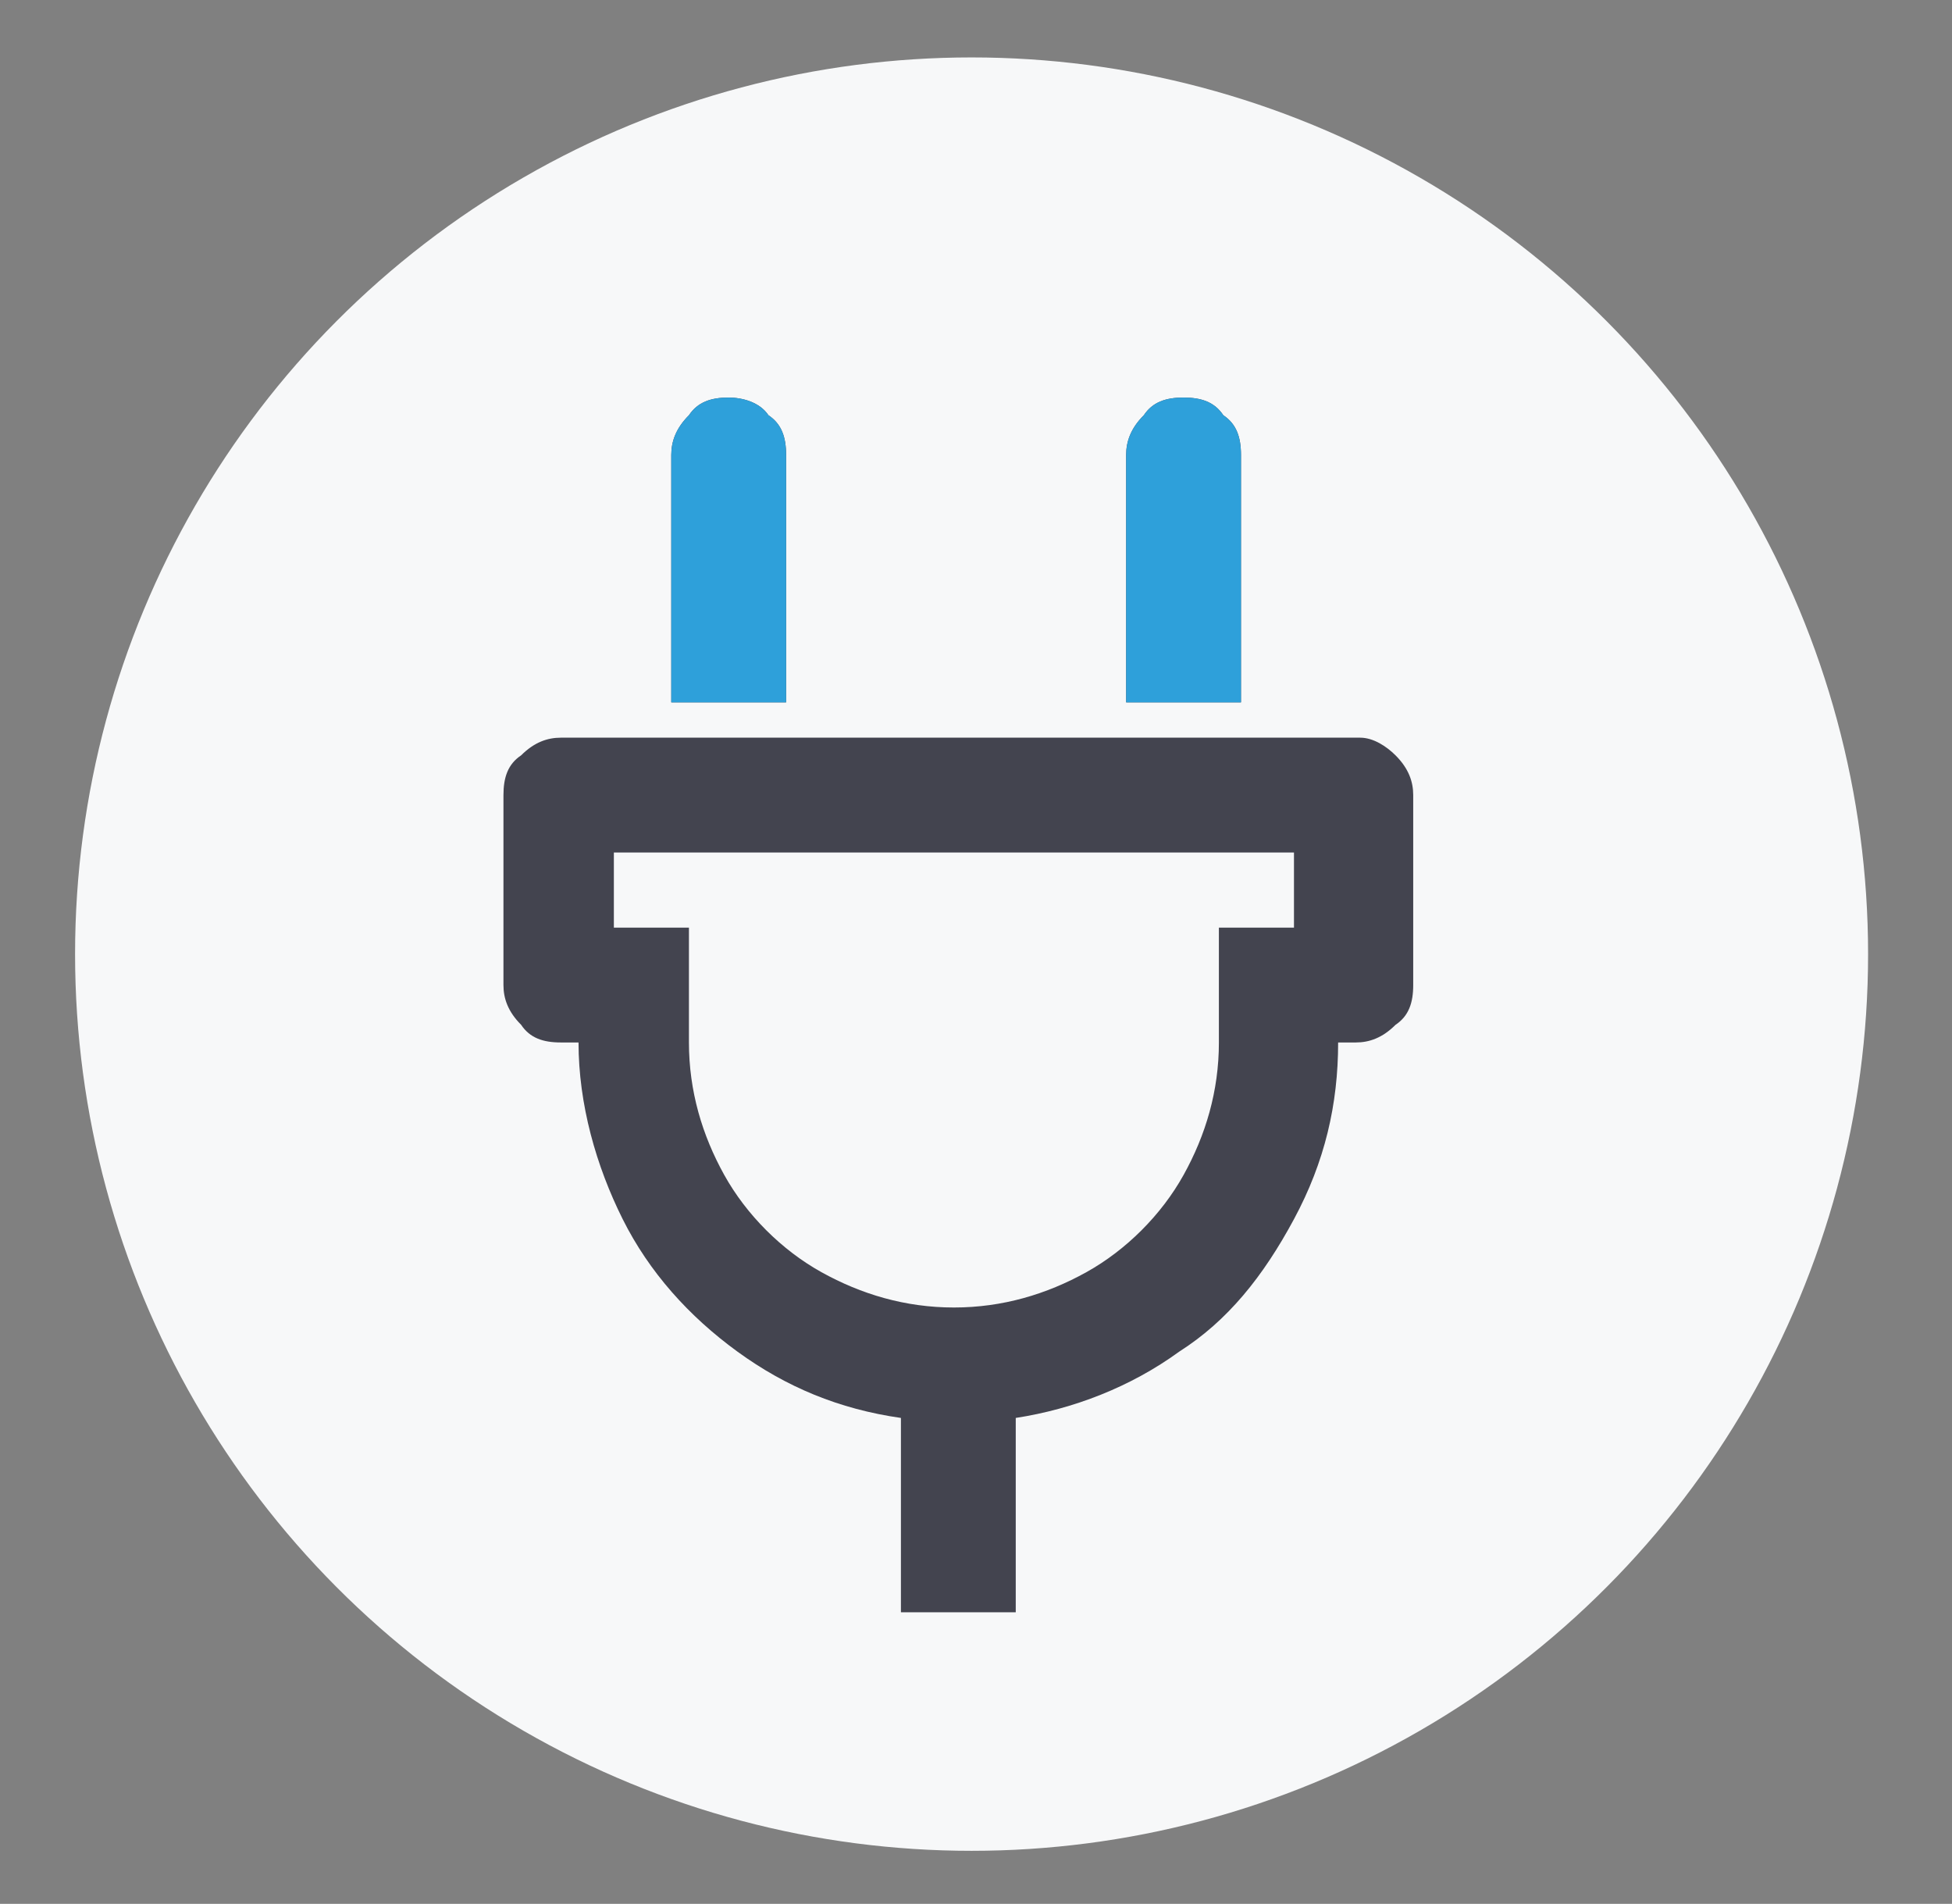 <?xml version="1.0" encoding="UTF-8"?> <!-- Generator: Adobe Illustrator 23.0.6, SVG Export Plug-In . SVG Version: 6.00 Build 0) --> <svg xmlns="http://www.w3.org/2000/svg" xmlns:xlink="http://www.w3.org/1999/xlink" id="Layer_1" x="0px" y="0px" viewBox="0 0 44.2 43.1" style="enable-background:new 0 0 44.2 43.1;" xml:space="preserve"><rect x="0" y="0" width="44.2" height="43.1" fill="#808080" stroke="none"/> <style type="text/css"> .st0{fill:#F7F8F9;} .st1{fill:#43444F;} .st2{fill:#2EA0DA;} </style> <circle class="st0" cx="22" cy="21.6" r="20.3"></circle> <g> <path class="st1" d="M31.6,17.1c0.3,0.3,0.4,0.6,0.4,0.9v4.3c0,0.4-0.1,0.7-0.4,0.9c-0.3,0.3-0.6,0.4-0.9,0.4h-0.4 c0,1.4-0.3,2.7-1,4s-1.5,2.3-2.6,3c-1.1,0.8-2.4,1.3-3.7,1.5v4.4h-2.6v-4.4c-1.4-0.2-2.6-0.7-3.7-1.5c-1.1-0.8-2-1.8-2.6-3 c-0.6-1.2-1-2.6-1-4h-0.4c-0.4,0-0.7-0.1-0.9-0.4c-0.3-0.3-0.4-0.6-0.4-0.9V18c0-0.4,0.1-0.7,0.4-0.9c0.3-0.3,0.6-0.4,0.9-0.4h18.1 C31.1,16.7,31.4,16.9,31.6,17.1z M29.4,19.3H13.9V21h1.7v2.6c0,1.1,0.3,2.1,0.8,3c0.5,0.9,1.3,1.7,2.2,2.2c0.9,0.5,1.9,0.8,3,0.8 c1.1,0,2.1-0.3,3-0.8c0.9-0.5,1.7-1.3,2.2-2.2c0.5-0.9,0.8-1.9,0.8-3V21h1.7V19.3z M17.8,15.9v-5.6c0-0.4-0.1-0.7-0.4-0.9 C17.2,9.1,16.8,9,16.5,9c-0.4,0-0.7,0.1-0.9,0.4c-0.3,0.3-0.4,0.6-0.4,0.9v5.6H17.8z M28.1,15.9v-5.6c0-0.4-0.1-0.7-0.4-0.9 C27.5,9.1,27.2,9,26.8,9c-0.4,0-0.7,0.1-0.9,0.4c-0.3,0.3-0.4,0.6-0.4,0.9v5.6H28.1z"></path> </g> <g> <path class="st2" d="M17.8,15.9v-5.6c0-0.4-0.1-0.7-0.4-0.9C17.2,9.1,16.8,9,16.5,9c-0.4,0-0.7,0.1-0.9,0.4 c-0.3,0.3-0.4,0.6-0.4,0.9v5.6H17.8z M28.1,15.9v-5.6c0-0.4-0.1-0.7-0.4-0.9C27.5,9.1,27.2,9,26.8,9c-0.4,0-0.7,0.1-0.9,0.4 c-0.3,0.3-0.4,0.6-0.4,0.9v5.6H28.1z"></path> </g> </svg> 